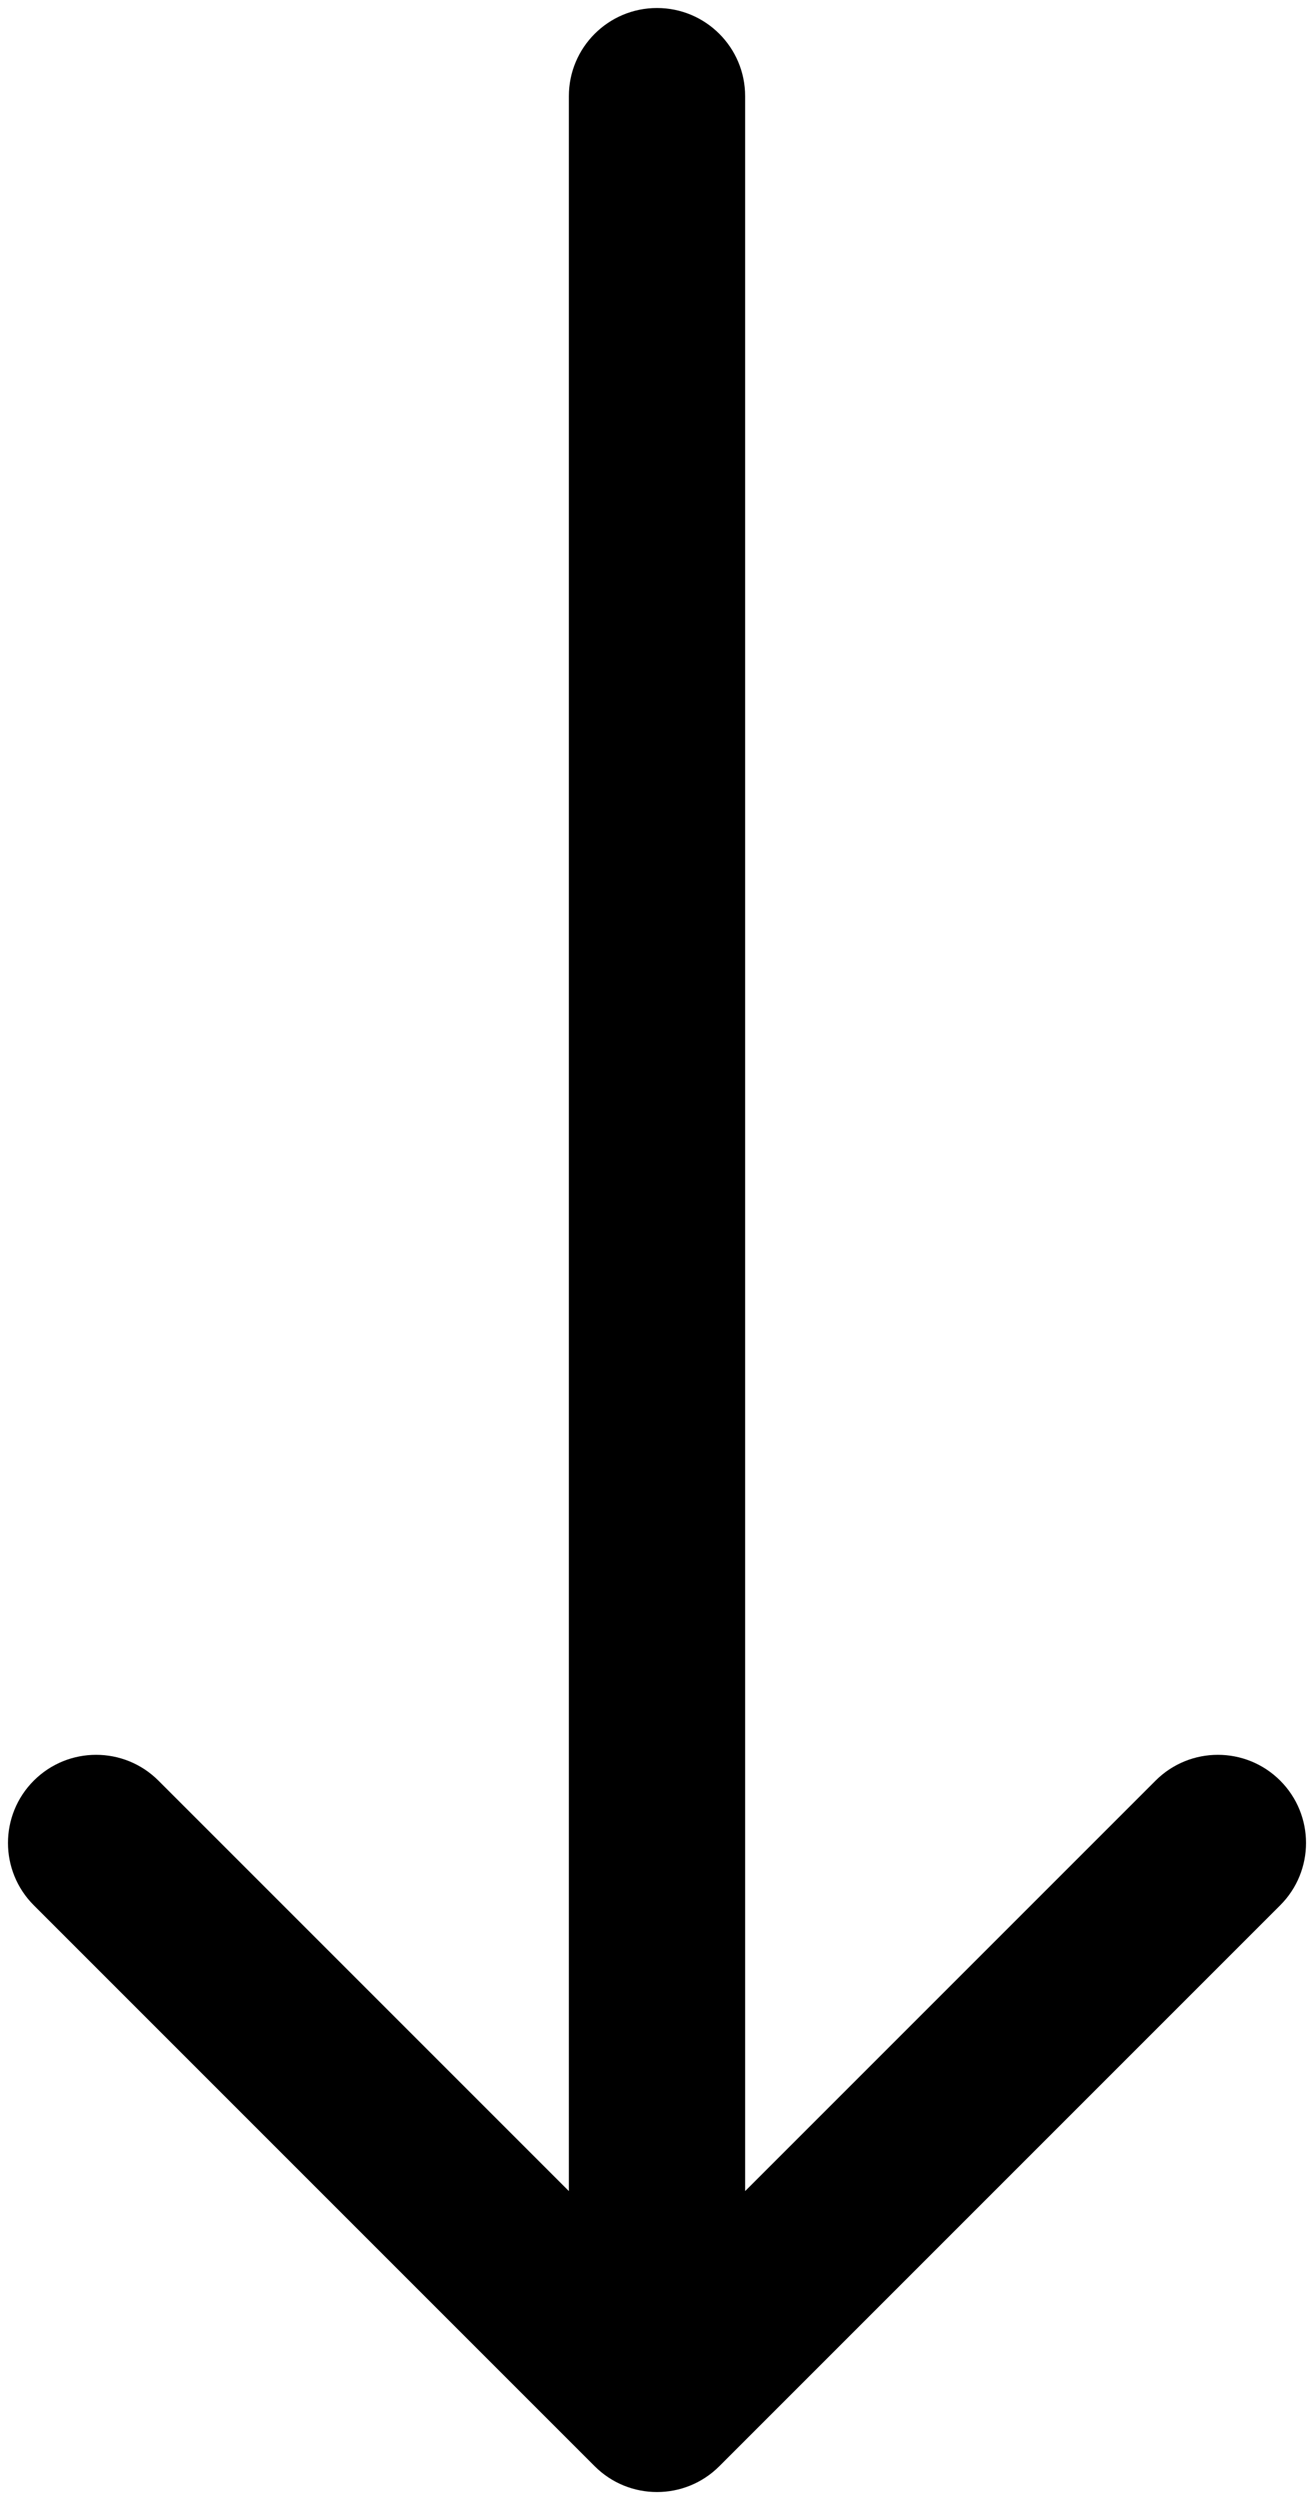 <svg xmlns="http://www.w3.org/2000/svg" width="82" height="156" viewBox="0 0 82 156" fill="none"><path d="M46.5 6C46.5 2.962 44.038 0.5 41 0.5C37.962 0.5 35.5 2.962 35.5 6H46.5ZM37.111 153.889C39.259 156.037 42.741 156.037 44.889 153.889L79.891 118.887C82.039 116.739 82.039 113.257 79.891 111.109C77.743 108.961 74.261 108.961 72.113 111.109L41 142.222L9.887 111.109C7.739 108.961 4.257 108.961 2.109 111.109C-0.039 113.257 -0.039 116.739 2.109 118.887L37.111 153.889ZM35.5 6V150H46.5V6H35.5Z" fill="black"></path></svg>